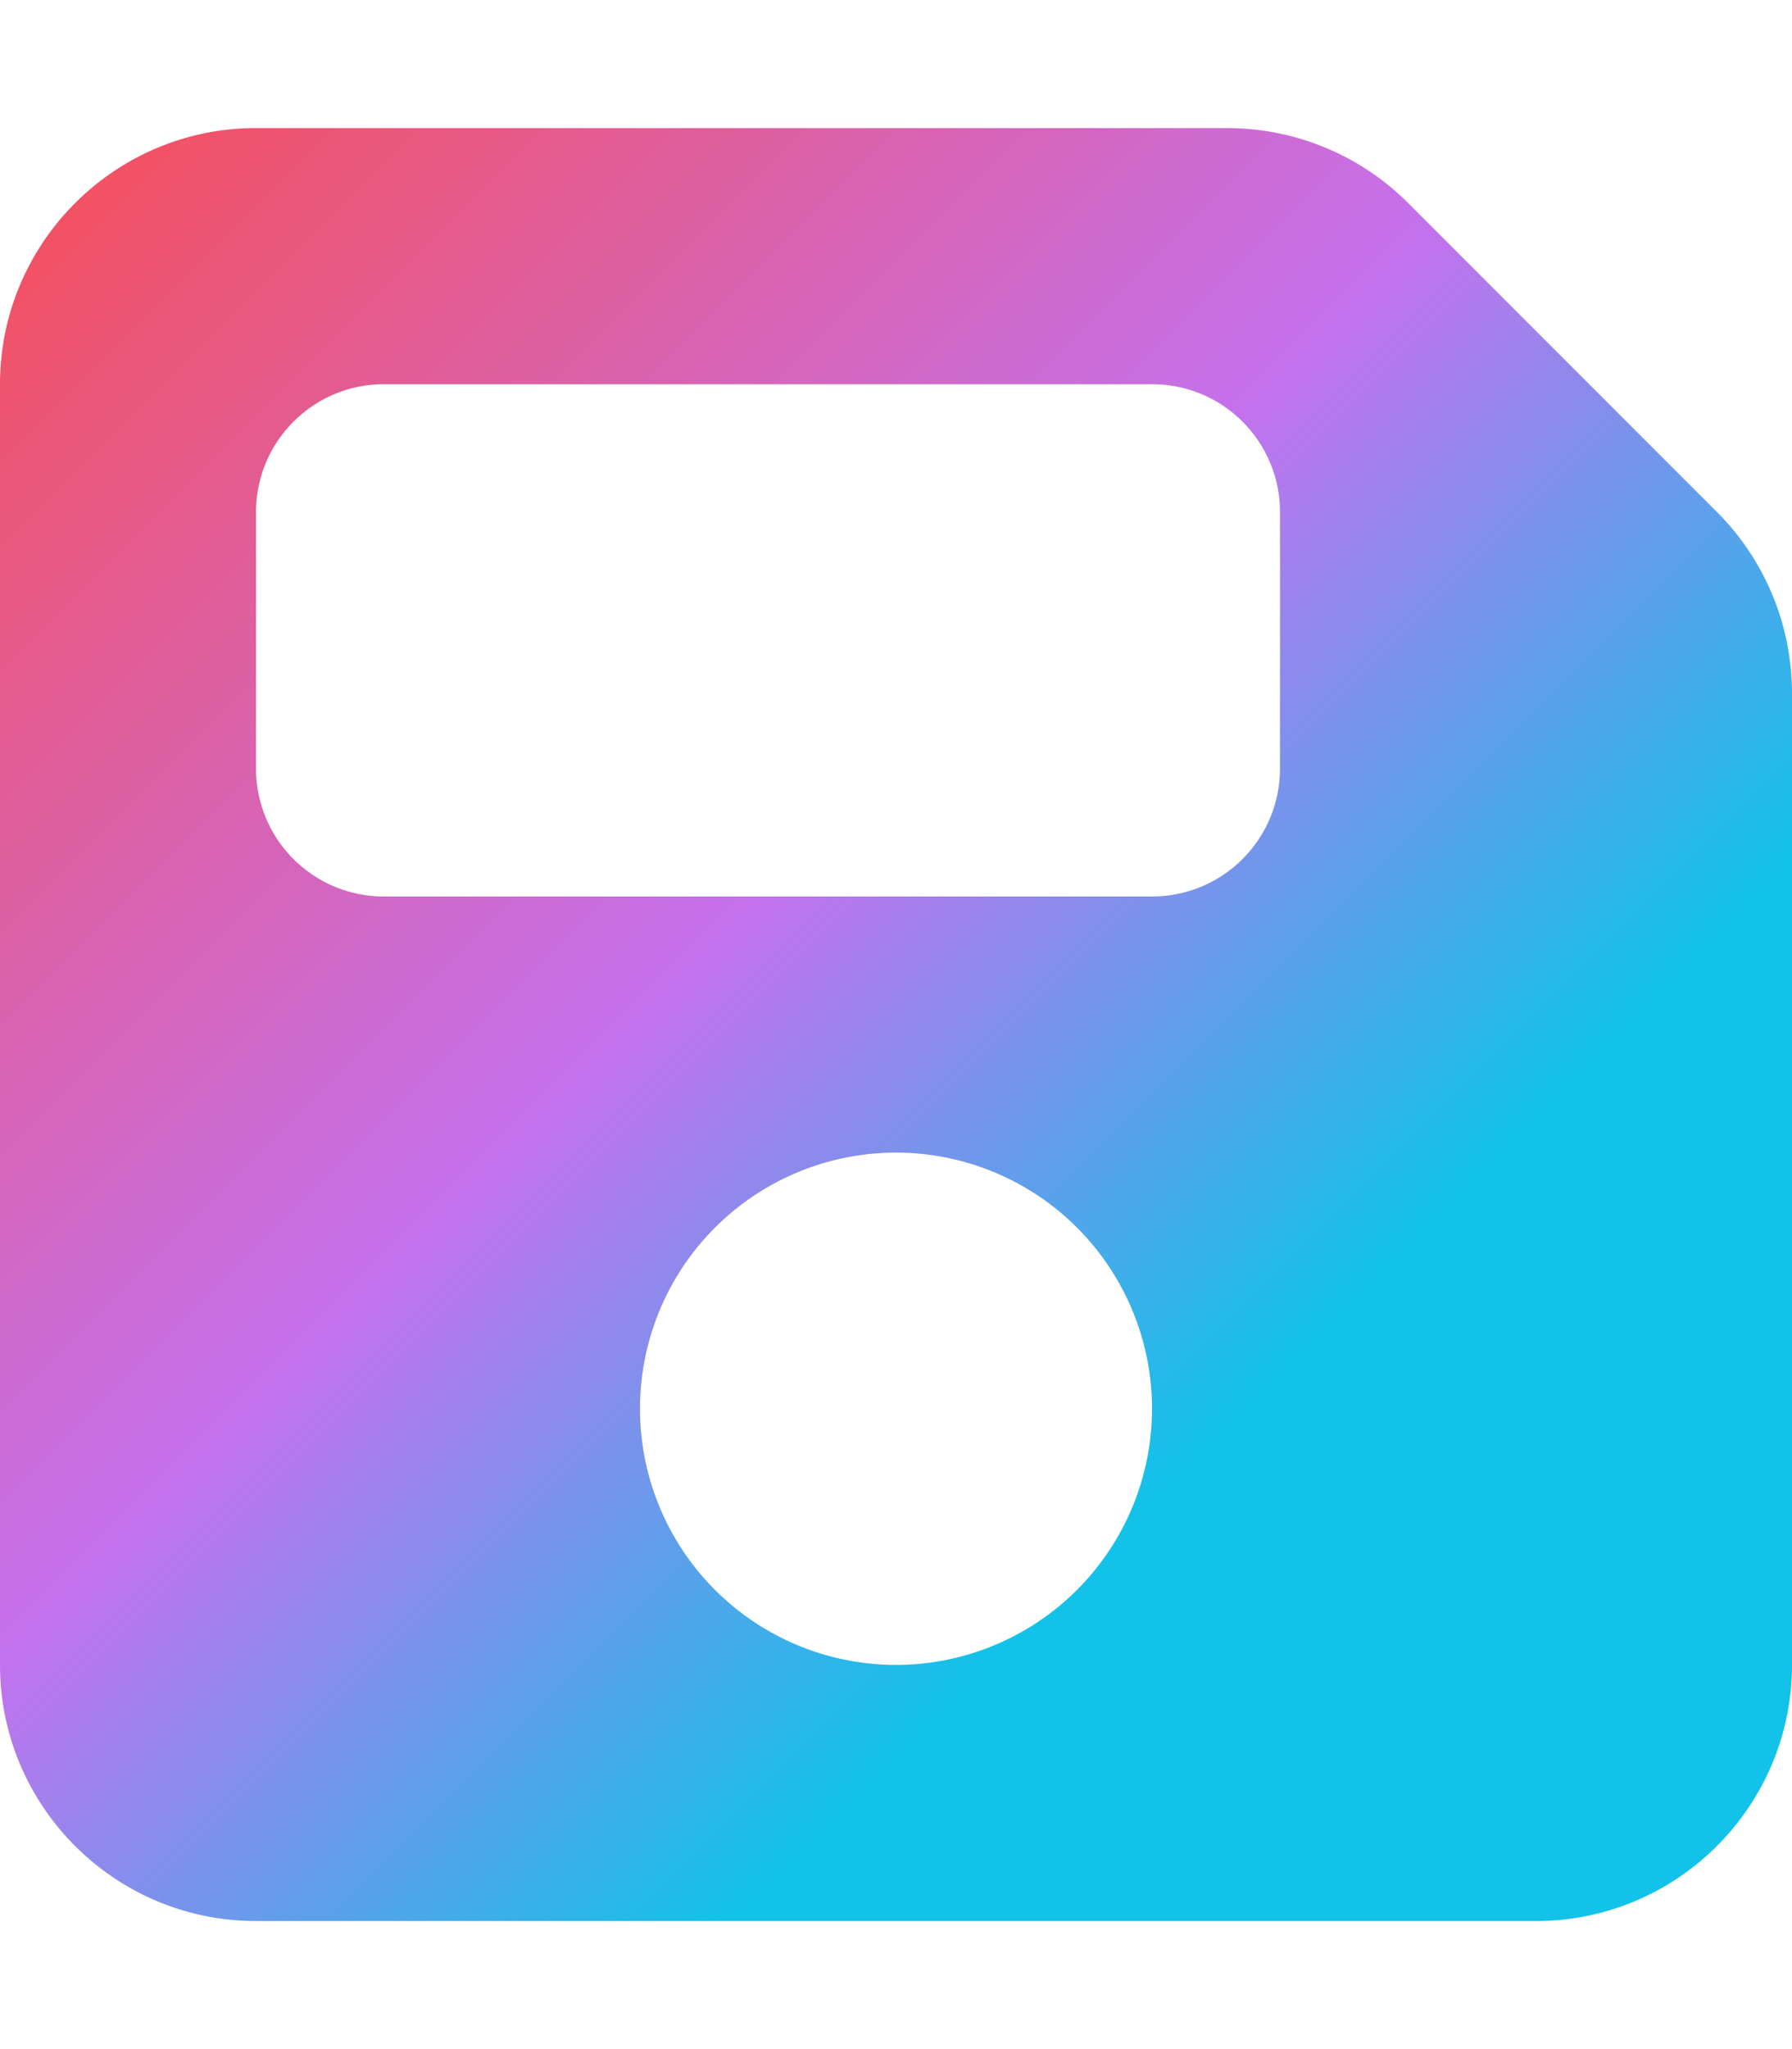 <svg xmlns="http://www.w3.org/2000/svg" viewBox="0 0 448 512">
<defs>
    <linearGradient id="grad1" x1="0%" y1="0%" x2="100%" y2="0%" gradientTransform="rotate(45)">
        <stop offset="0%" style="stop-color:#f64f59;stop-opacity:1" />
        <stop offset="60%" style="stop-color:#c471ed;stop-opacity:1" />
        <stop offset="100%" style="stop-color:#12c2e9;stop-opacity:1" />
    </linearGradient>
</defs>
<path fill="url(#grad1) #000" d="M64 32C28.7 32 0 60.7 0 96V416c0 35.3 28.7 64 64 64H384c35.3 0 64-28.7 64-64V173.3c0-17-6.7-33.3-18.7-45.3L352 50.7C340 38.7 323.7 32 306.7 32H64zm0 96c0-17.7 14.3-32 32-32H288c17.7 0 32 14.3 32 32v64c0 17.7-14.3 32-32 32H96c-17.7 0-32-14.3-32-32V128zM224 288a64 64 0 1 1 0 128 64 64 0 1 1 0-128z"/></svg>